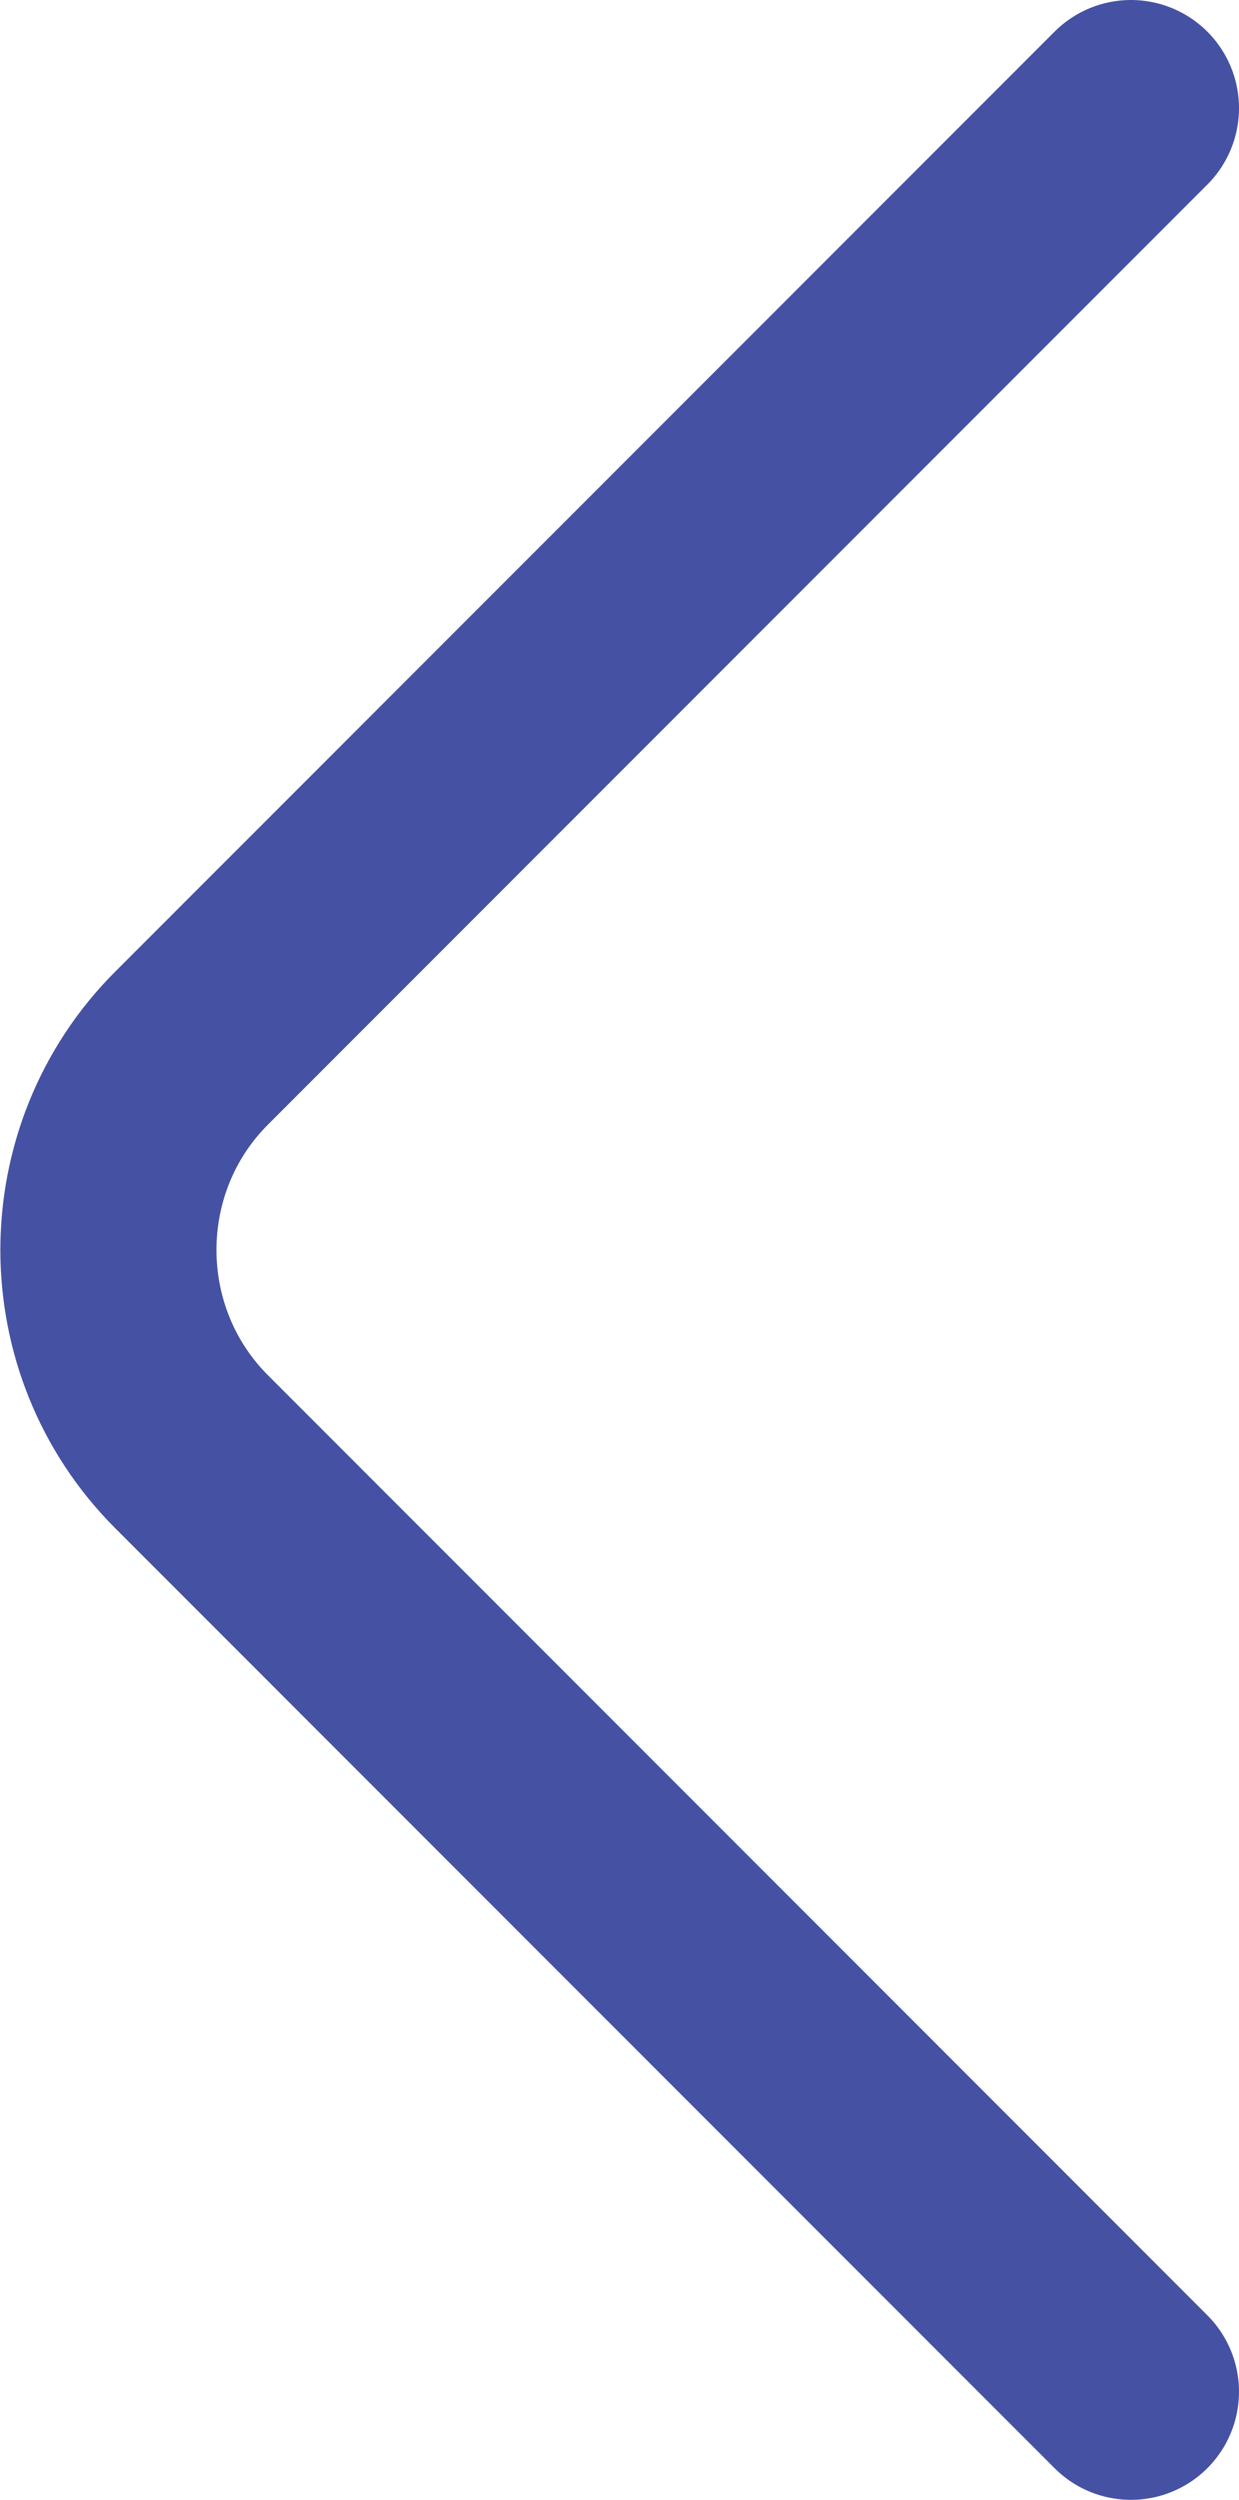<svg xmlns="http://www.w3.org/2000/svg" id="Layer_2" data-name="Layer 2" viewBox="0 0 8.6 17.34"><defs><style>      .cls-1 {        fill: none;        stroke: #4552a3;        stroke-linecap: round;        stroke-linejoin: round;        stroke-width: 1.5px;      }    </style></defs><g id="Layer_1-2" data-name="Layer 1"><path class="cls-1" d="M7.85,16.59L1.33,10.07c-.77-.77-.77-2.03,0-2.8L7.85,.75"></path></g></svg>